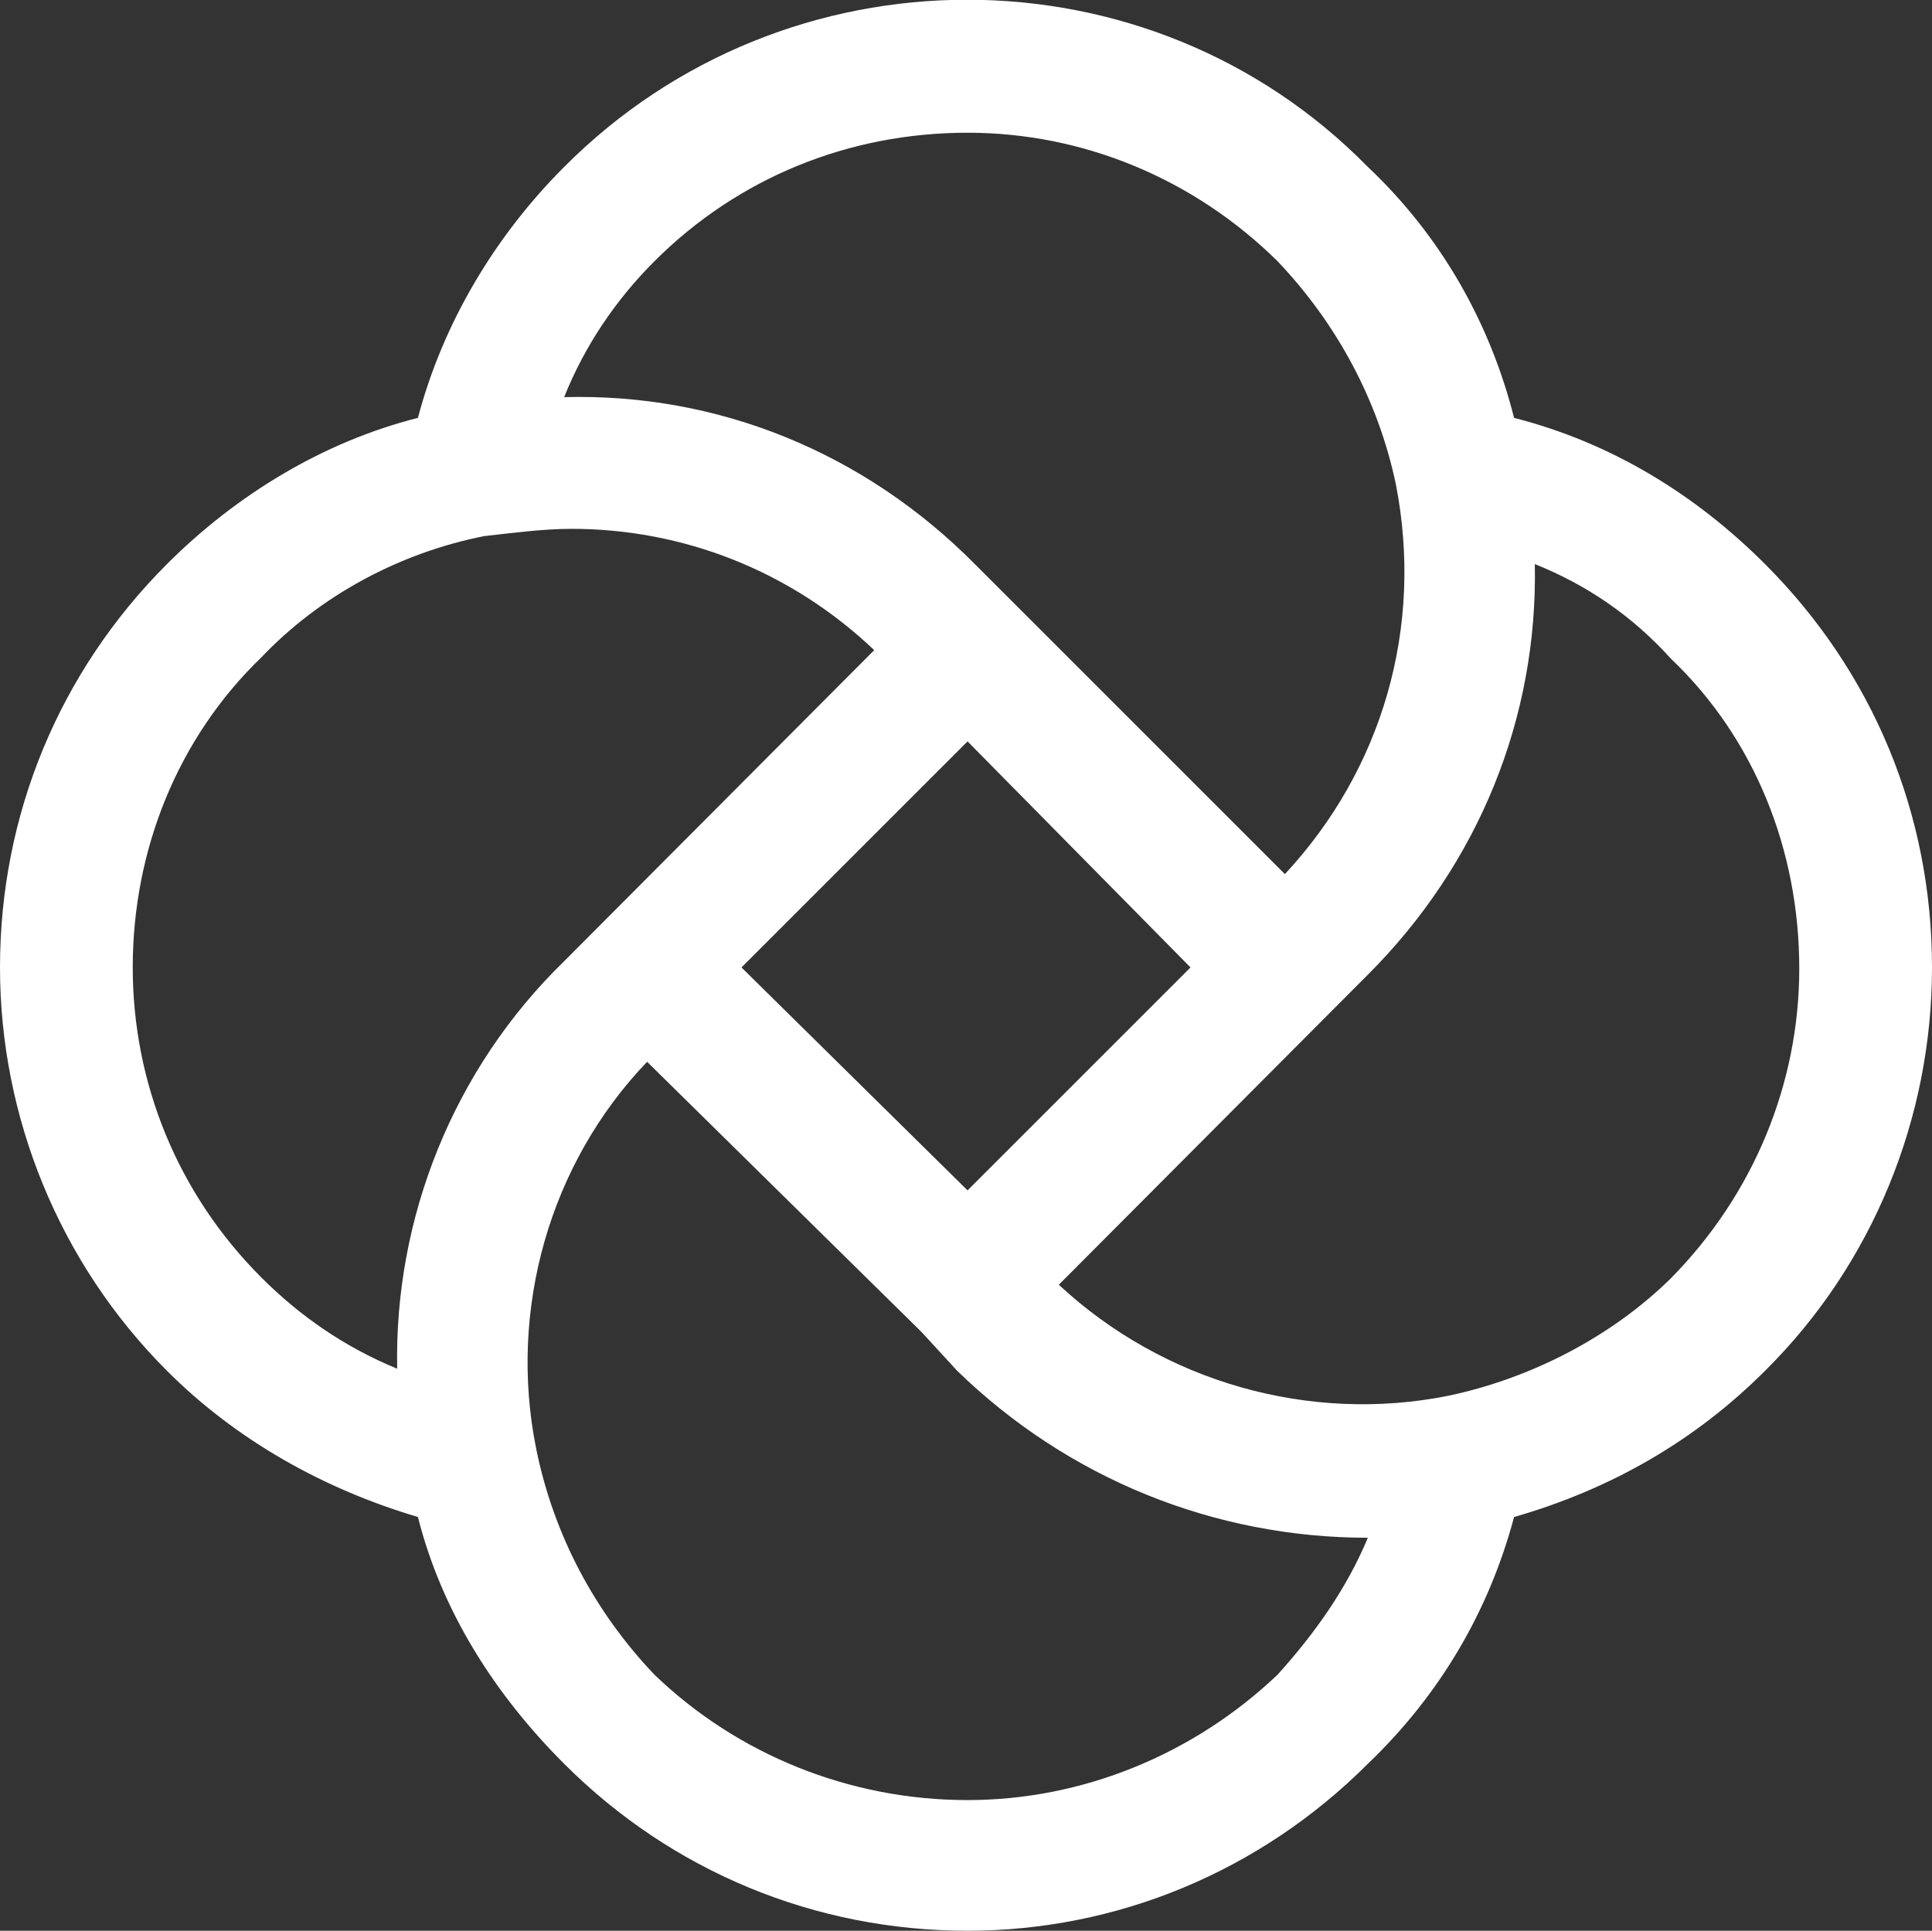 <?xml version="1.0" encoding="utf-8"?>
<!-- Generator: Adobe Illustrator 26.3.1, SVG Export Plug-In . SVG Version: 6.00 Build 0)  -->
<svg version="1.1" id="Layer_1" xmlns="http://www.w3.org/2000/svg" xmlns:xlink="http://www.w3.org/1999/xlink" x="0px" y="0px"
	 viewBox="0 0 186.3 186.2" style="enable-background:new 0 0 186.3 186.2;" xml:space="preserve">
<rect x="0" y="0" width="186.3" height="186.2" fill="#333333" stroke="none"/>
<style type="text/css">
	.st0{fill:#FFFFFF;}
</style>
<path class="st0" d="M186.3,93.3c0-14.8-5.7-28.5-16.1-38.9c-6.7-6.7-14.8-11.7-24.2-14.1c-2.3-9.1-7-17.5-14.1-24.2
	c-21.1-21.5-56.1-21.5-77.5,0c-6.7,6.7-11.7,15.1-14.1,24.2c-9.1,2.3-17.5,7.4-24.2,14.1C5.7,64.8,0,78.6,0,93.3
	c0,14.4,5.7,28.5,16.1,38.9c6.7,6.7,15.1,11.4,24.2,14.1c2.3,9.1,7.4,17.1,14.1,23.8c10.4,10.4,24.2,16.1,38.9,16.1
	c14.4,0,28.2-5.7,38.6-16.1c7-6.7,11.7-14.8,14.1-23.8c9.4-2.7,17.5-7.4,24.2-14.1C180.6,121.9,186.3,107.8,186.3,93.3z M93.3,12.8
	c11.1,0,21.8,4.4,29.9,12.4c5.7,6,9.7,13.4,11.4,21.5c2.7,13.8-1.3,27.5-10.7,37.6L94,54.4C83.3,43.6,69.2,37.9,54.4,38.3
	c2-5,5-9.4,8.7-13.1C71.2,17.1,81.9,12.8,93.3,12.8z M93.3,114.8L71.5,93.3l21.8-21.8l21.5,21.8L93.3,114.8z M25.2,123.2
	c-8.1-8.1-12.4-18.8-12.4-29.9c0-11.4,4.4-22.2,12.4-29.9c5.7-6,13.4-10.1,21.5-11.7c2.7-0.3,5.7-0.7,8.4-0.7
	c10.7,0,21.1,4,29.2,11.7l-29.9,30C43.7,103.1,38,117.5,38.3,132C33.2,129.9,28.9,126.9,25.2,123.2z M123.2,161.5
	c-8.1,7.7-18.8,12.1-29.9,12.1c-11.4,0-22.2-4.4-30.2-12.1c-5.7-6-9.7-13.4-11.4-21.8c-2.7-13.4,1.3-27.5,10.7-37.3l26.2,25.8
	l0.3,0.3l3.4,3.7c10.7,10.4,24.8,16.1,39.6,16.1C129.9,153.1,126.9,157.4,123.2,161.5z M139.7,134.6L139.7,134.6
	c-13.4,2.7-27.5-1.3-37.6-10.7L131.9,94c10.7-10.7,16.4-24.8,16.1-39.6c5,2,9.4,5,13.1,9.1c8.1,7.7,12.4,18.5,12.4,29.9
	c0,11.1-4.4,21.8-12.4,29.9C155.4,128.9,147.7,132.9,139.7,134.6z"/>
</svg>
